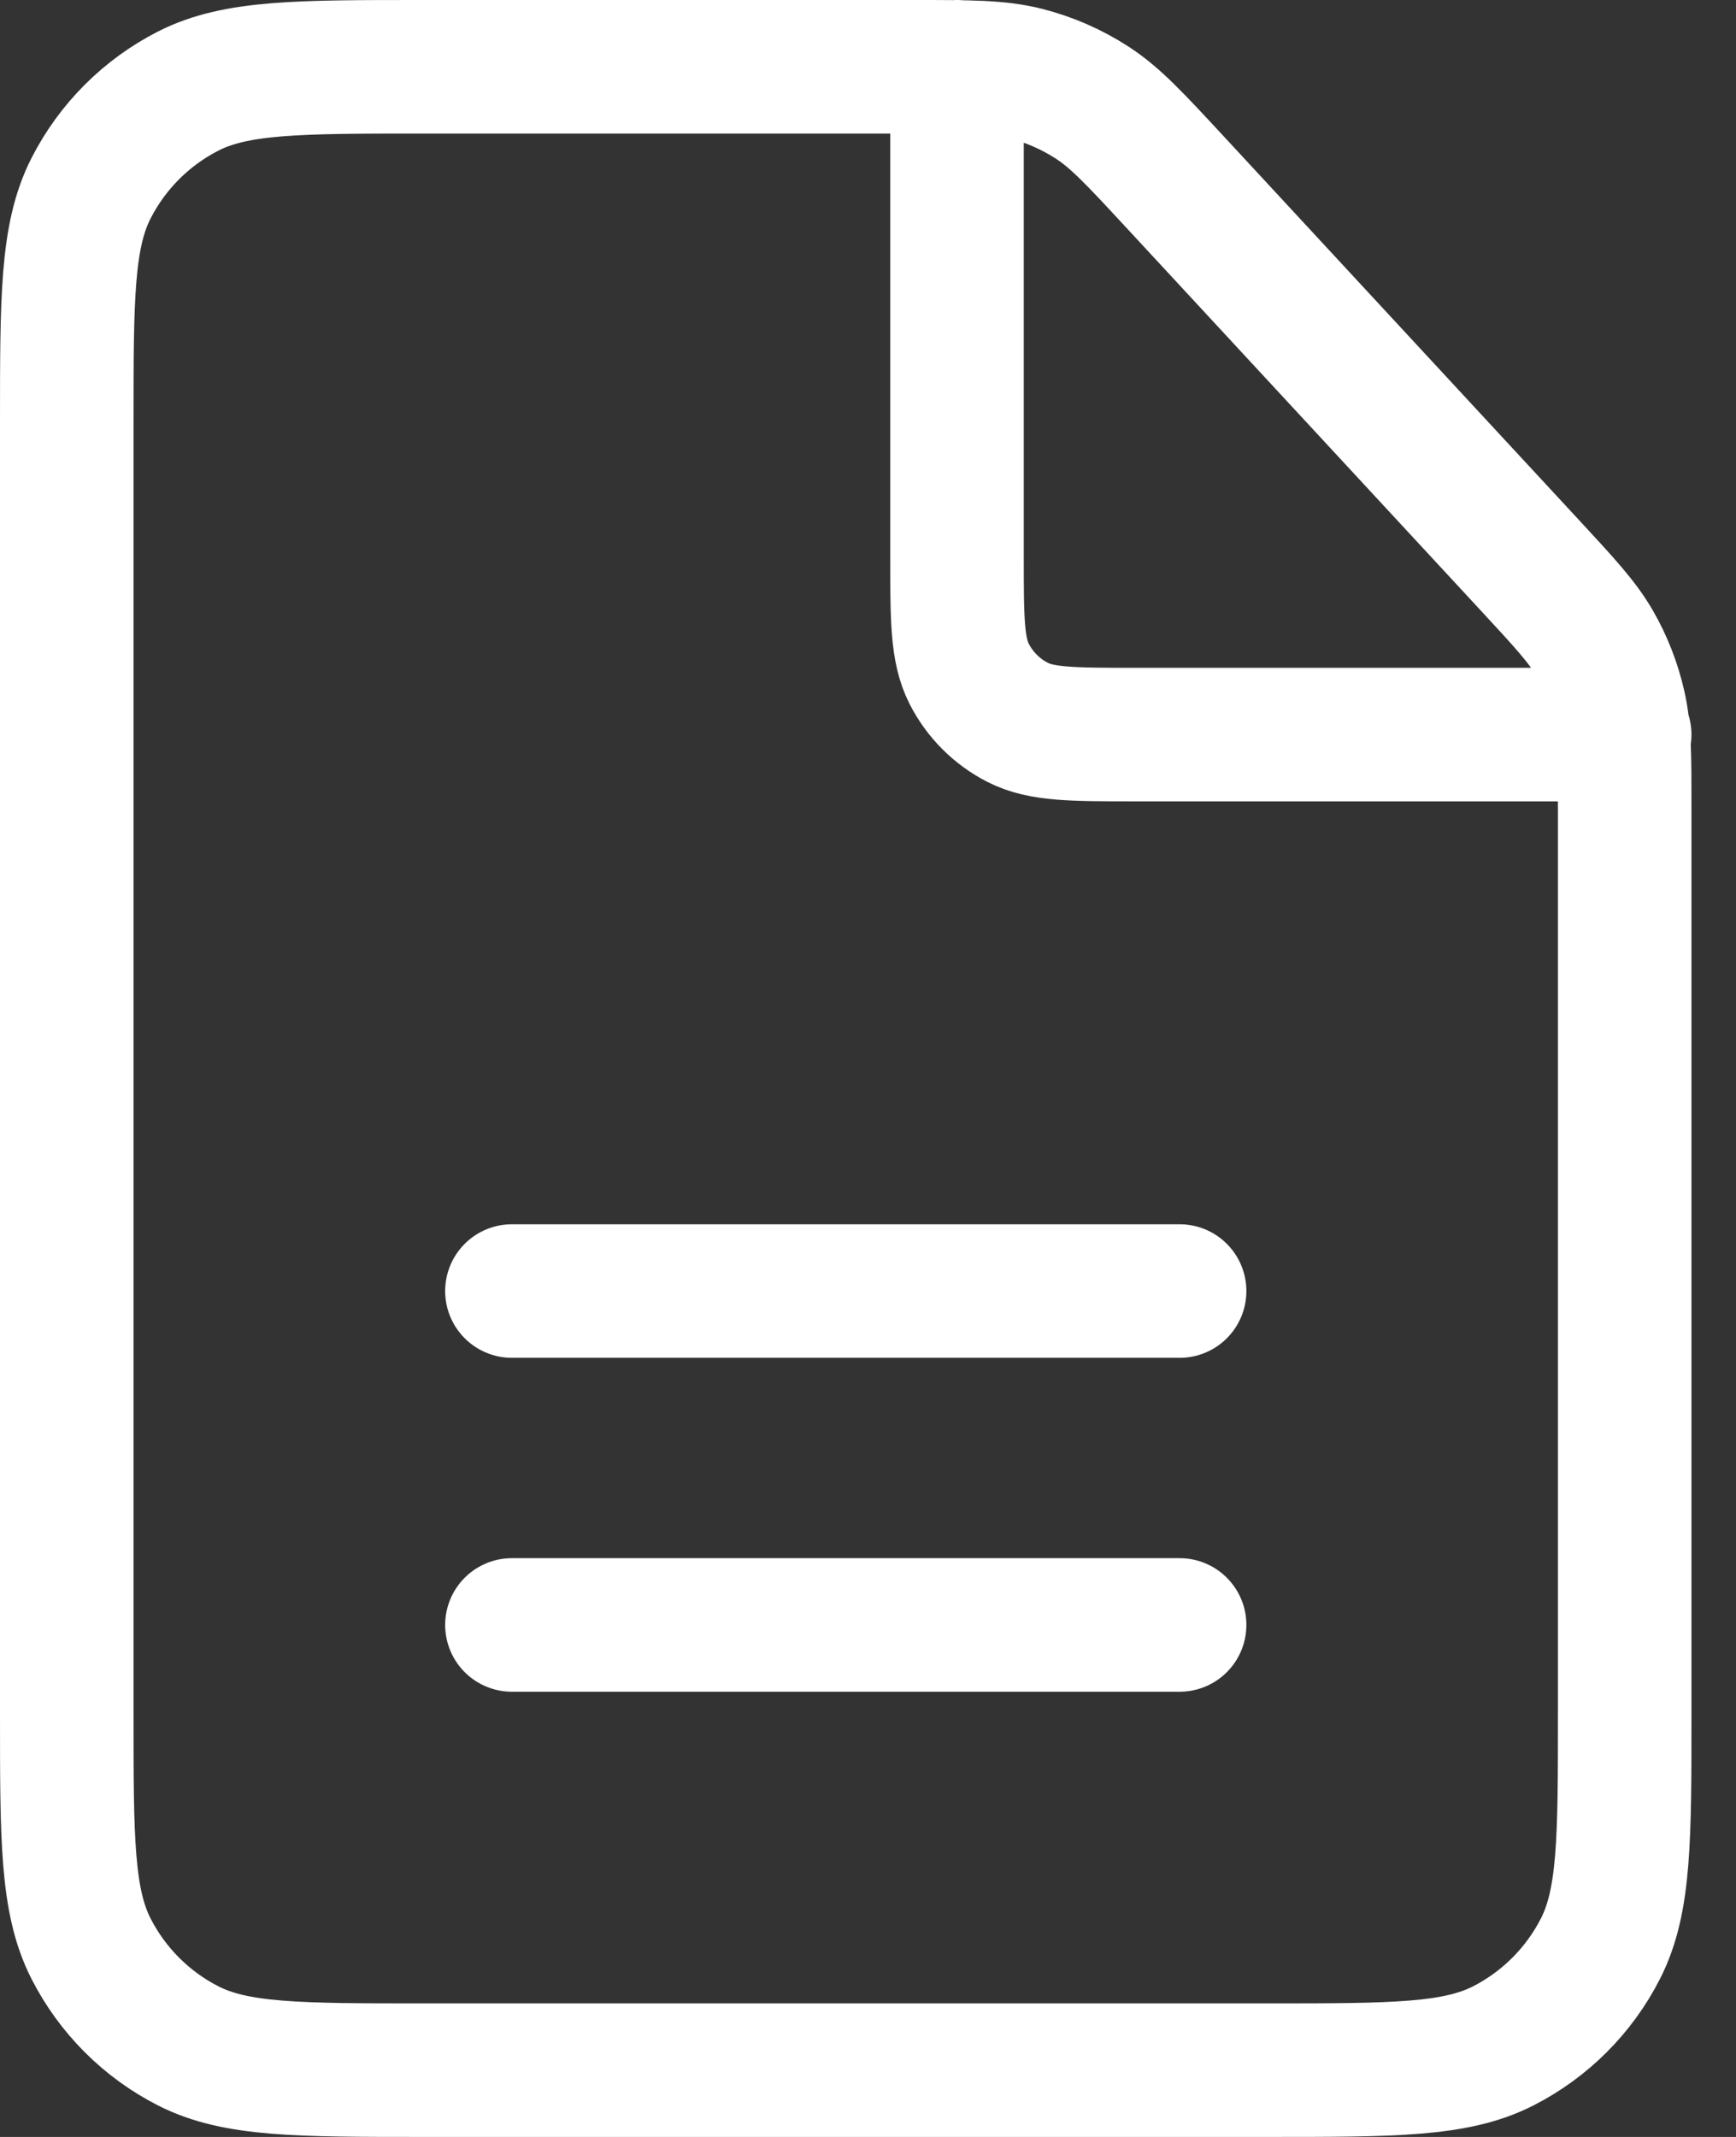 <svg width="26" height="32" viewBox="0 0 26 32" fill="none" xmlns="http://www.w3.org/2000/svg">
<rect x="0" y="0" width="26" height="32" fill="#333333" stroke="none"/>
<path d="M7.667 24.333H17.667M7.667 19.333H17.667M24.333 11H16.999C16.066 11 15.6 11 15.243 10.818C14.93 10.659 14.675 10.404 14.515 10.09C14.333 9.733 14.333 9.267 14.333 8.333V1M24.333 25.667V12.09C24.333 11.318 24.334 10.931 24.25 10.566C24.176 10.241 24.055 9.93 23.889 9.642C23.701 9.317 23.439 9.033 22.914 8.466L17.584 2.71C17 2.08 16.708 1.765 16.361 1.539C16.054 1.339 15.714 1.191 15.359 1.101C14.957 1 14.529 1 13.67 1H6.334C4.467 1 3.533 1 2.82 1.363C2.192 1.683 1.683 2.193 1.363 2.82C1 3.533 1 4.467 1 6.333V25.667C1 27.534 1 28.467 1.363 29.18C1.683 29.807 2.192 30.317 2.82 30.637C3.533 31 4.467 31 6.334 31H19C20.867 31 21.8 31 22.513 30.637C23.14 30.317 23.651 29.807 23.97 29.18C24.334 28.467 24.333 27.534 24.333 25.667Z" stroke="white" stroke-width="2" stroke-linecap="round" stroke-linejoin="round"/>
</svg>
